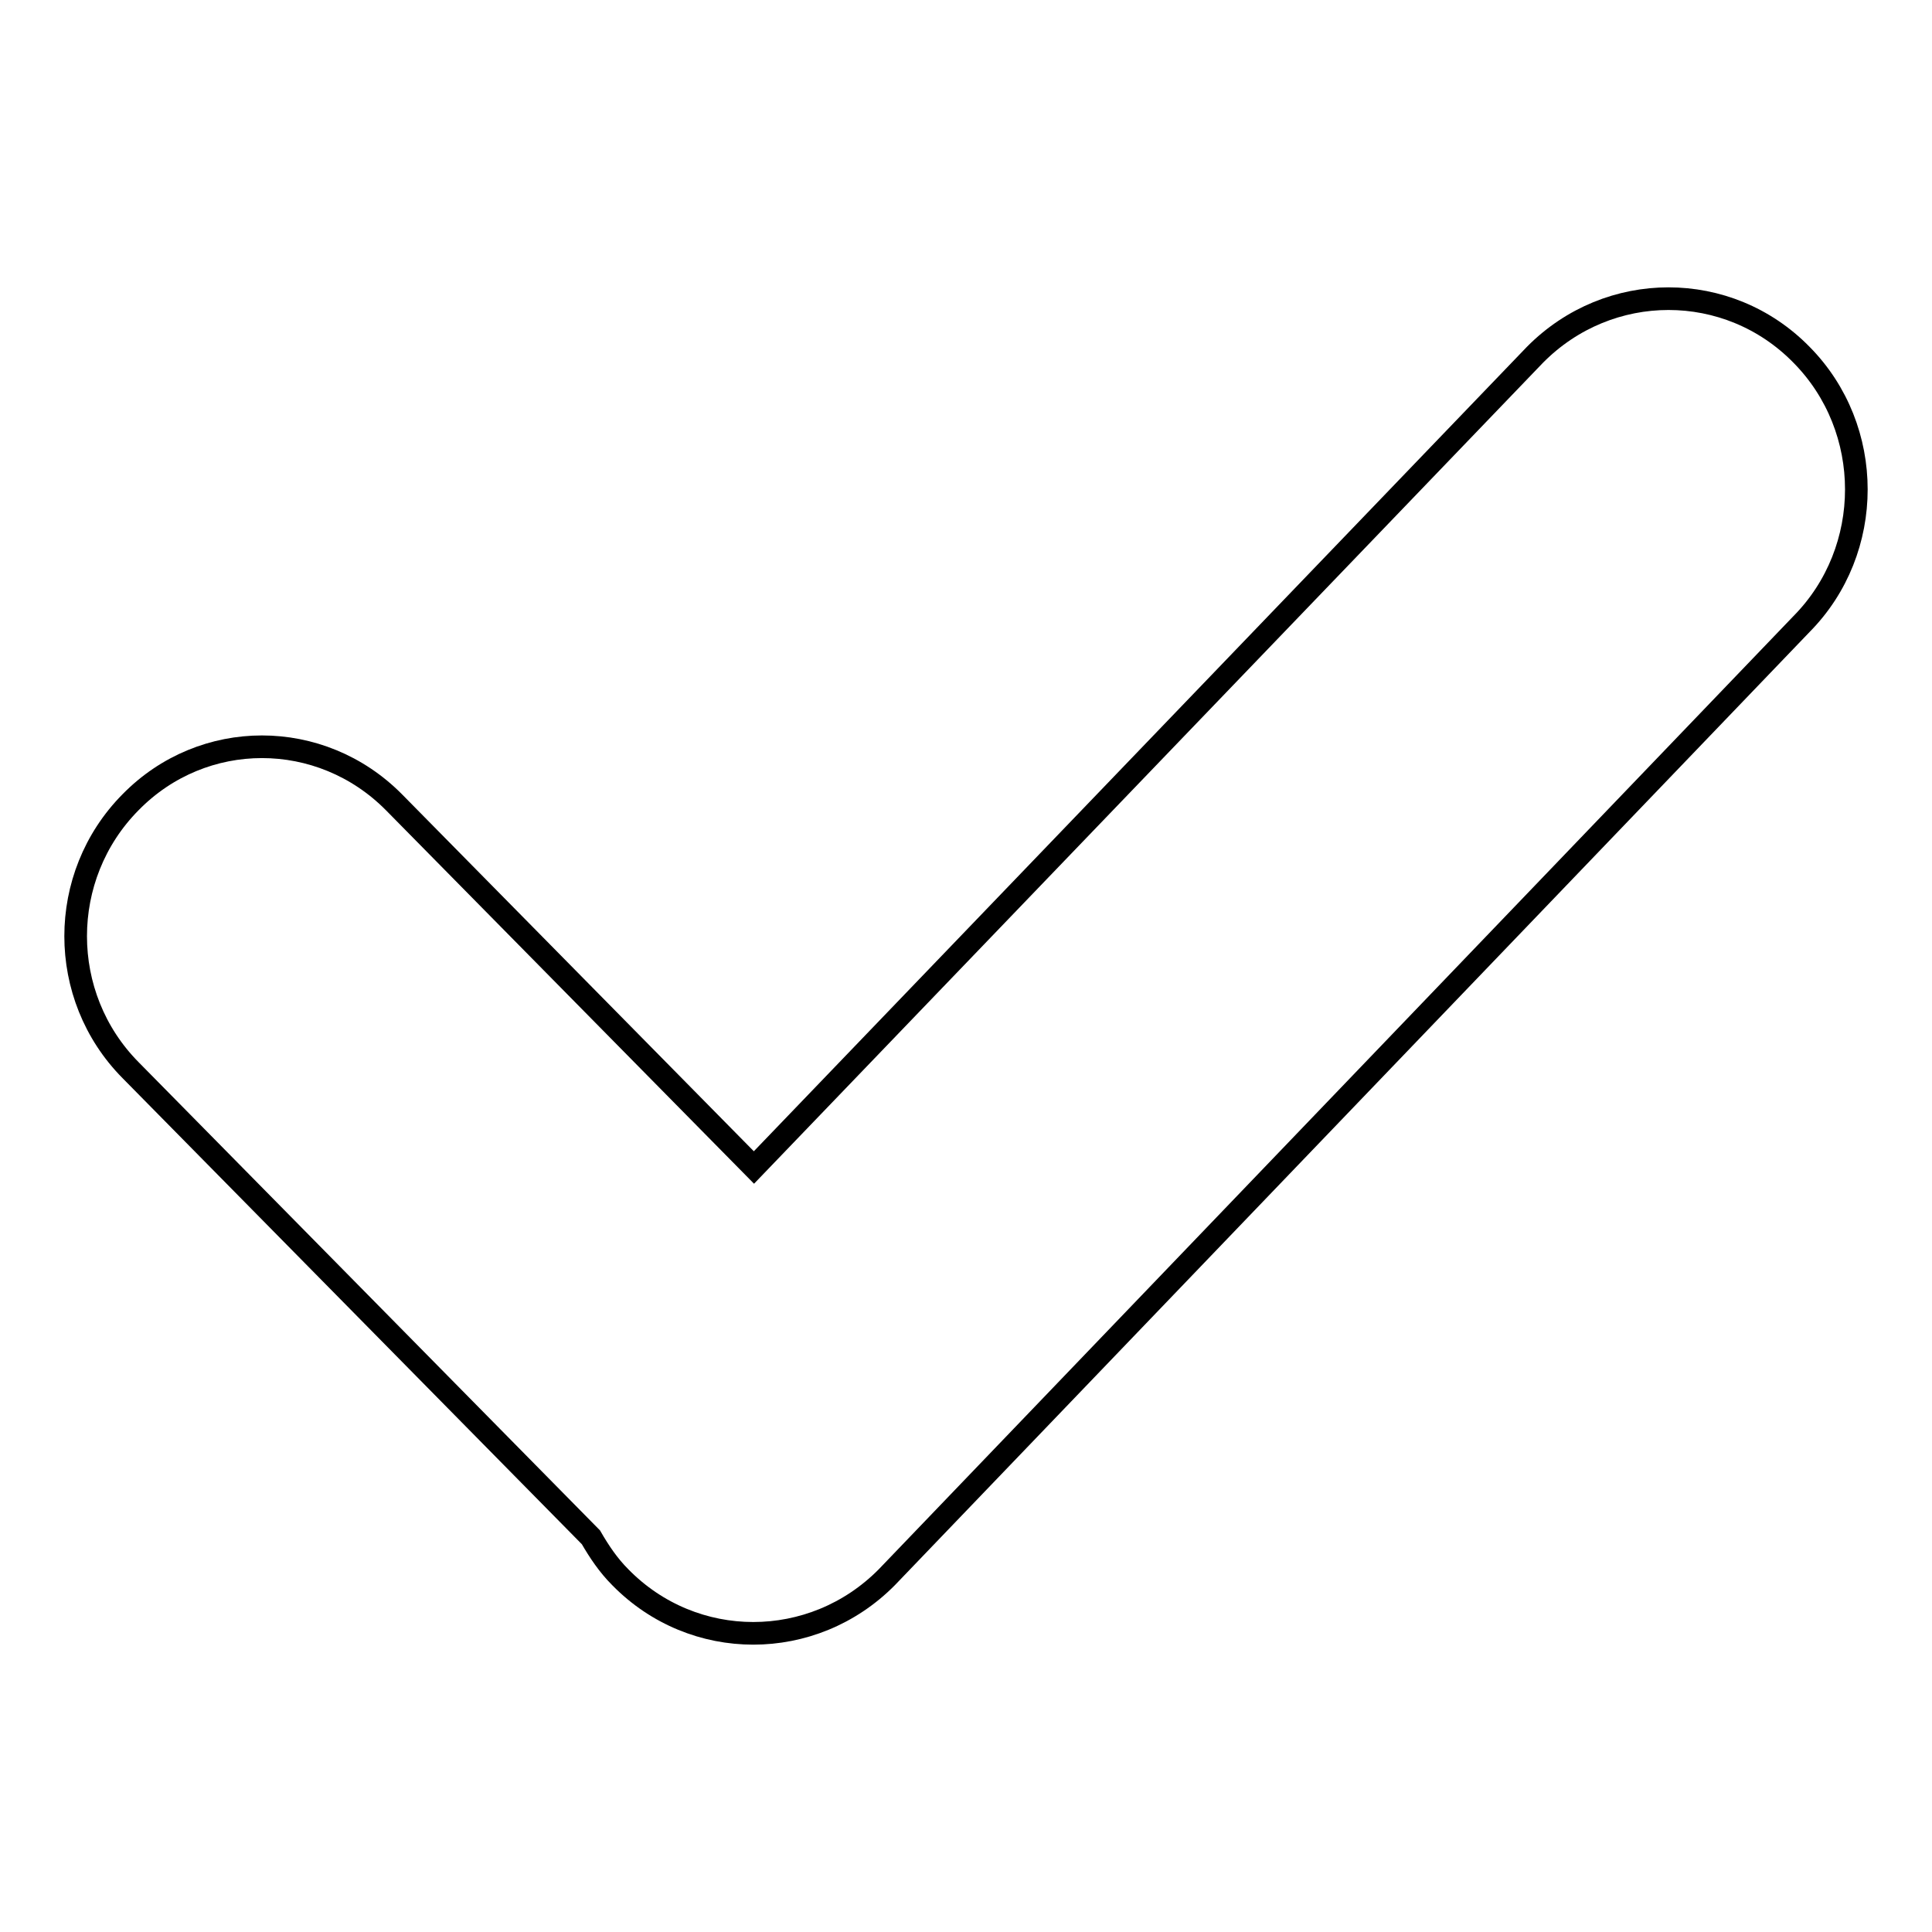 <?xml version="1.0" encoding="utf-8"?>
<!-- Svg Vector Icons : http://www.onlinewebfonts.com/icon -->
<!DOCTYPE svg PUBLIC "-//W3C//DTD SVG 1.1//EN" "http://www.w3.org/Graphics/SVG/1.1/DTD/svg11.dtd">
<svg version="1.1" xmlns="http://www.w3.org/2000/svg" xmlns:xlink="http://www.w3.org/1999/xlink" x="0px" y="0px" viewBox="0 0 256 256" enable-background="new 0 0 256 256" xml:space="preserve">
<g><g><path stroke-width="3" fill-opacity="0" stroke="#000000"  d="M238.7,47c-9.7-9.9-25.5-9.9-35.3,0L99.9,154.7l-47.7-48.4c-9.7-9.8-25.3-9.8-34.9,0c-9.7,9.8-9.7,25.7,0,35.5l61,61.9c1.1,1.9,2.3,3.7,3.9,5.3c9.7,9.9,25.5,9.9,35.3,0L238.7,82.7C248.4,72.9,248.4,56.8,238.7,47z"/></g></g>
</svg>